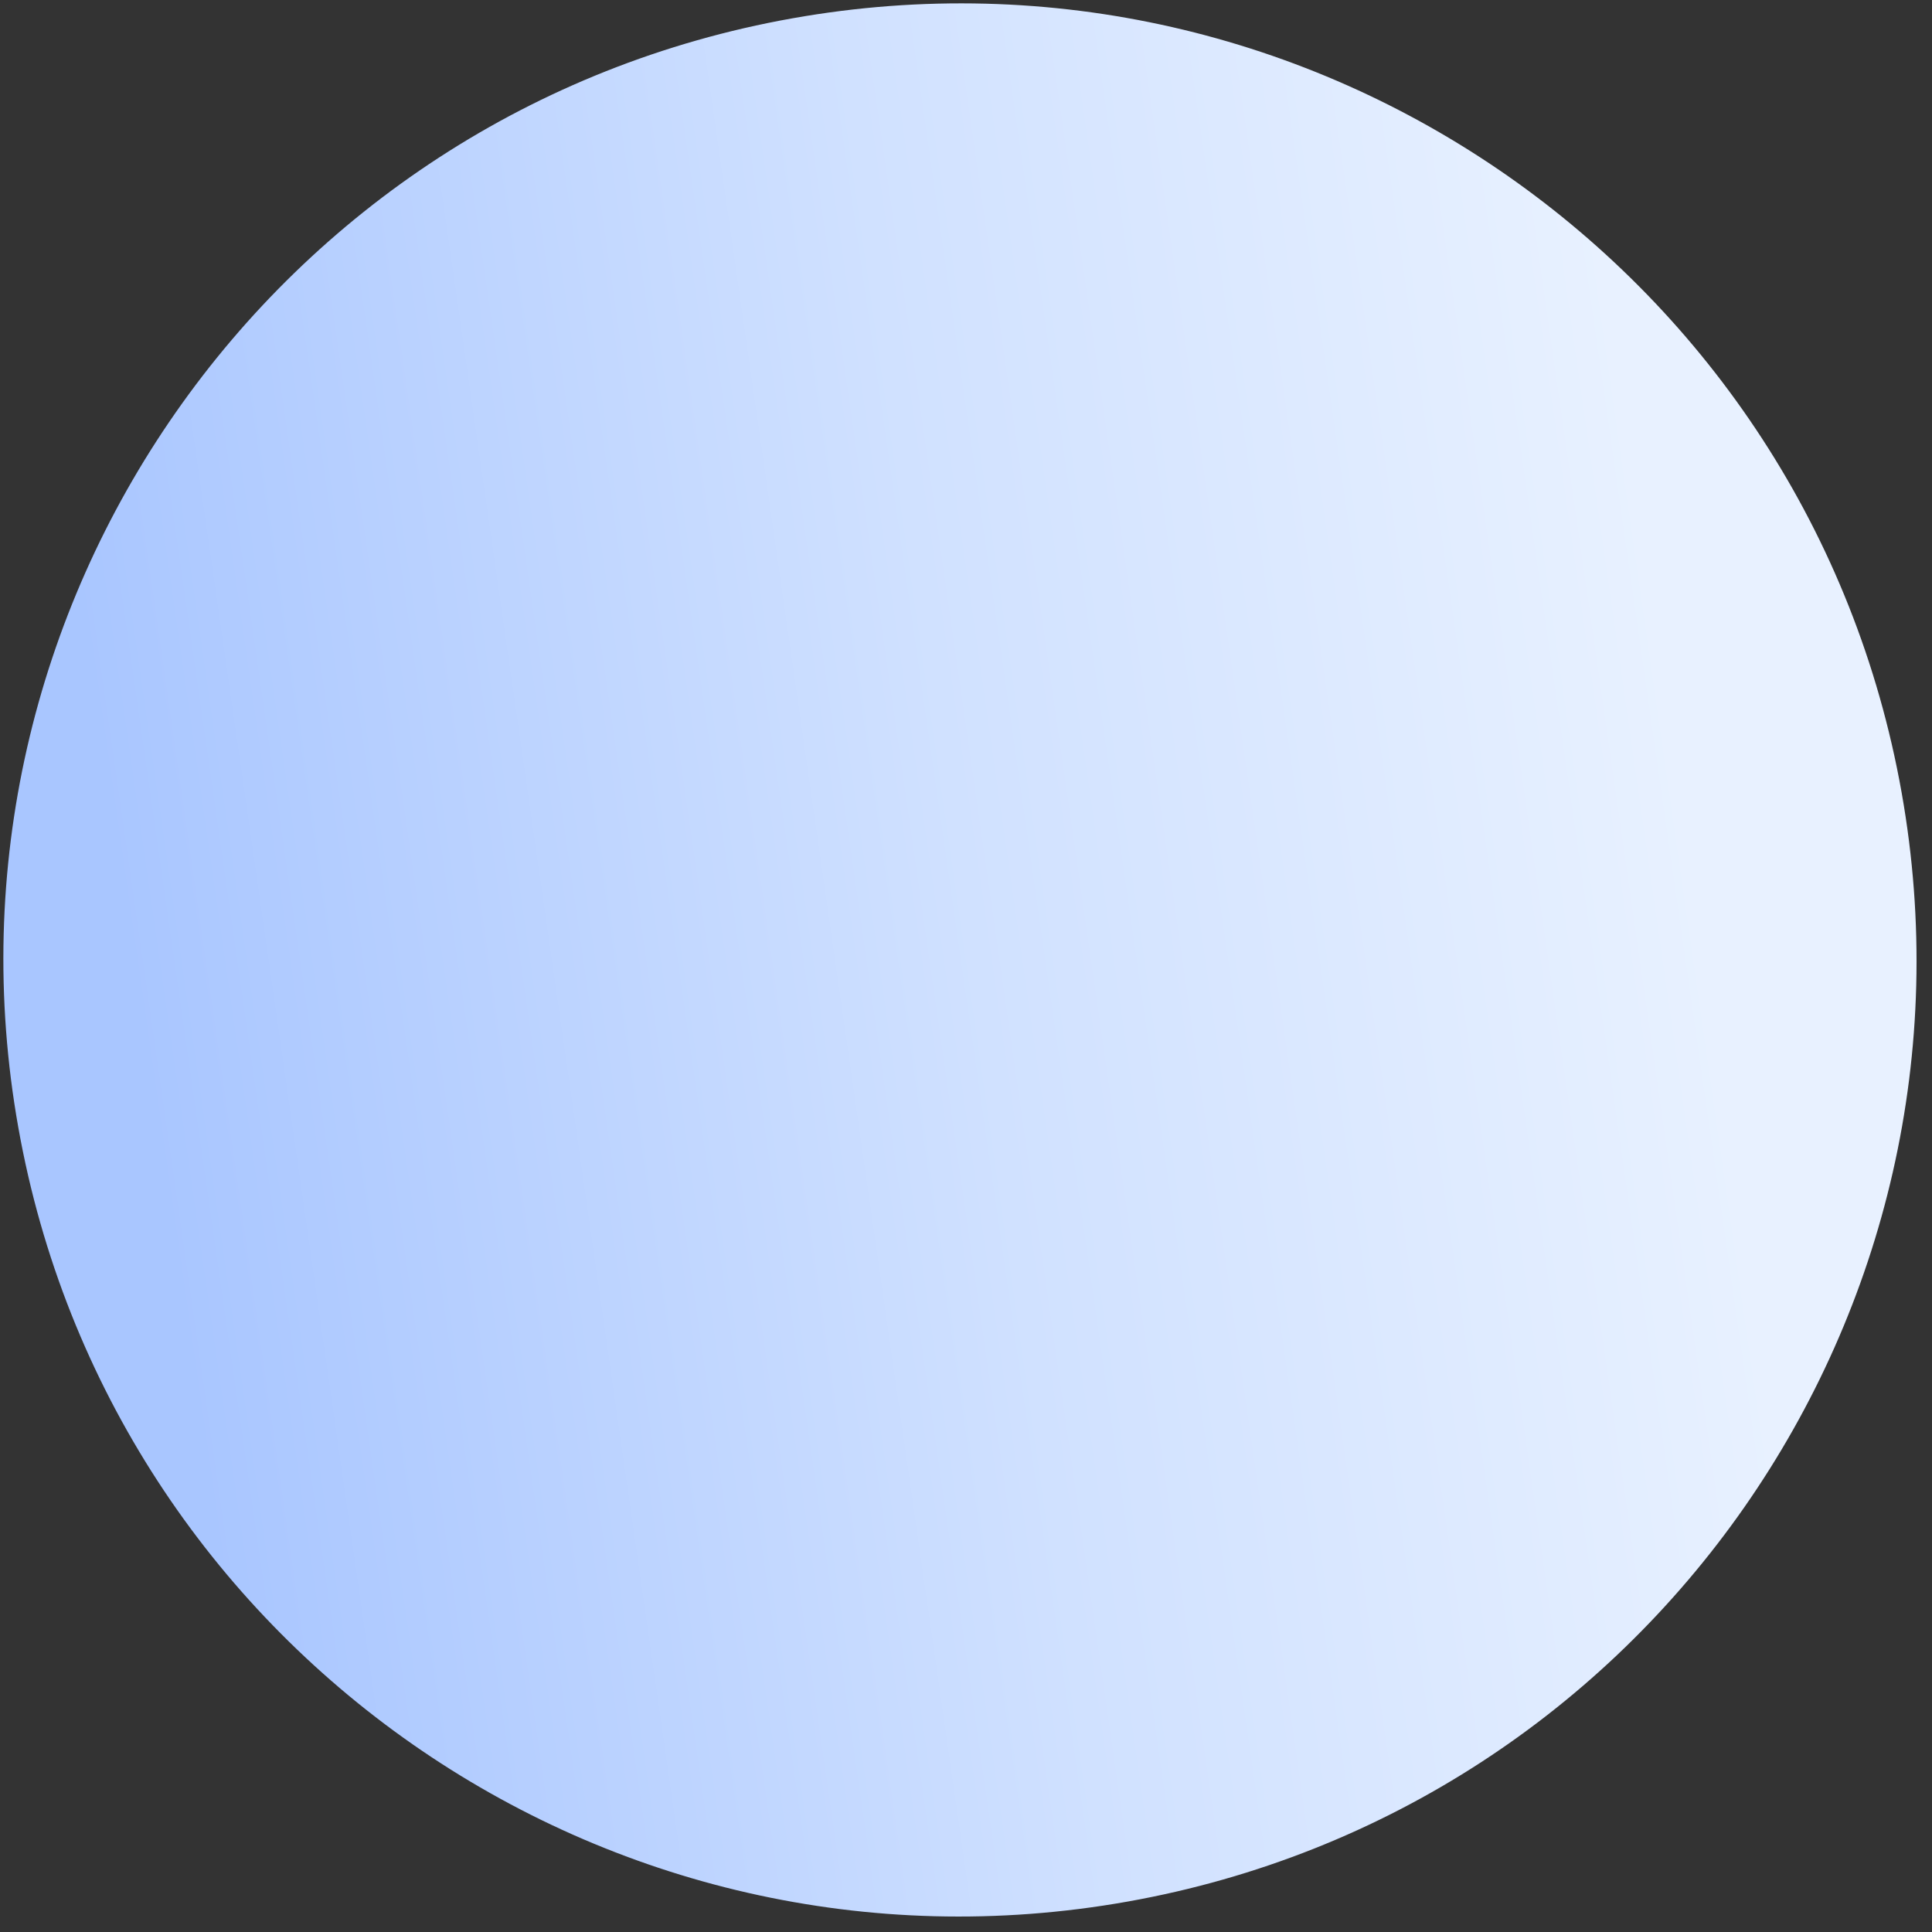 <svg width="101" height="101" viewBox="0 0 101 101" fill="none" xmlns="http://www.w3.org/2000/svg">
<rect x="0" y="0" width="101" height="101" fill="#333333" stroke="none"/>
<path d="M58.946 99.41C31.759 104.249 5.797 86.133 0.958 58.946C-3.881 31.759 14.235 5.797 41.422 0.958C68.609 -3.881 94.571 14.235 99.41 41.422C104.249 68.609 86.133 94.571 58.946 99.41Z" fill="url(#paint0_linear_367_274)"/>
<defs>
<linearGradient id="paint0_linear_367_274" x1="95.906" y1="49.407" x2="8.325" y2="61.968" gradientUnits="userSpaceOnUse">
<stop offset="0.075" stop-color="#E8F1FF"/>
<stop offset="0.503" stop-color="#D0E1FF"/>
<stop offset="1" stop-color="#A9C6FF"/>
</linearGradient>
</defs>
</svg>
